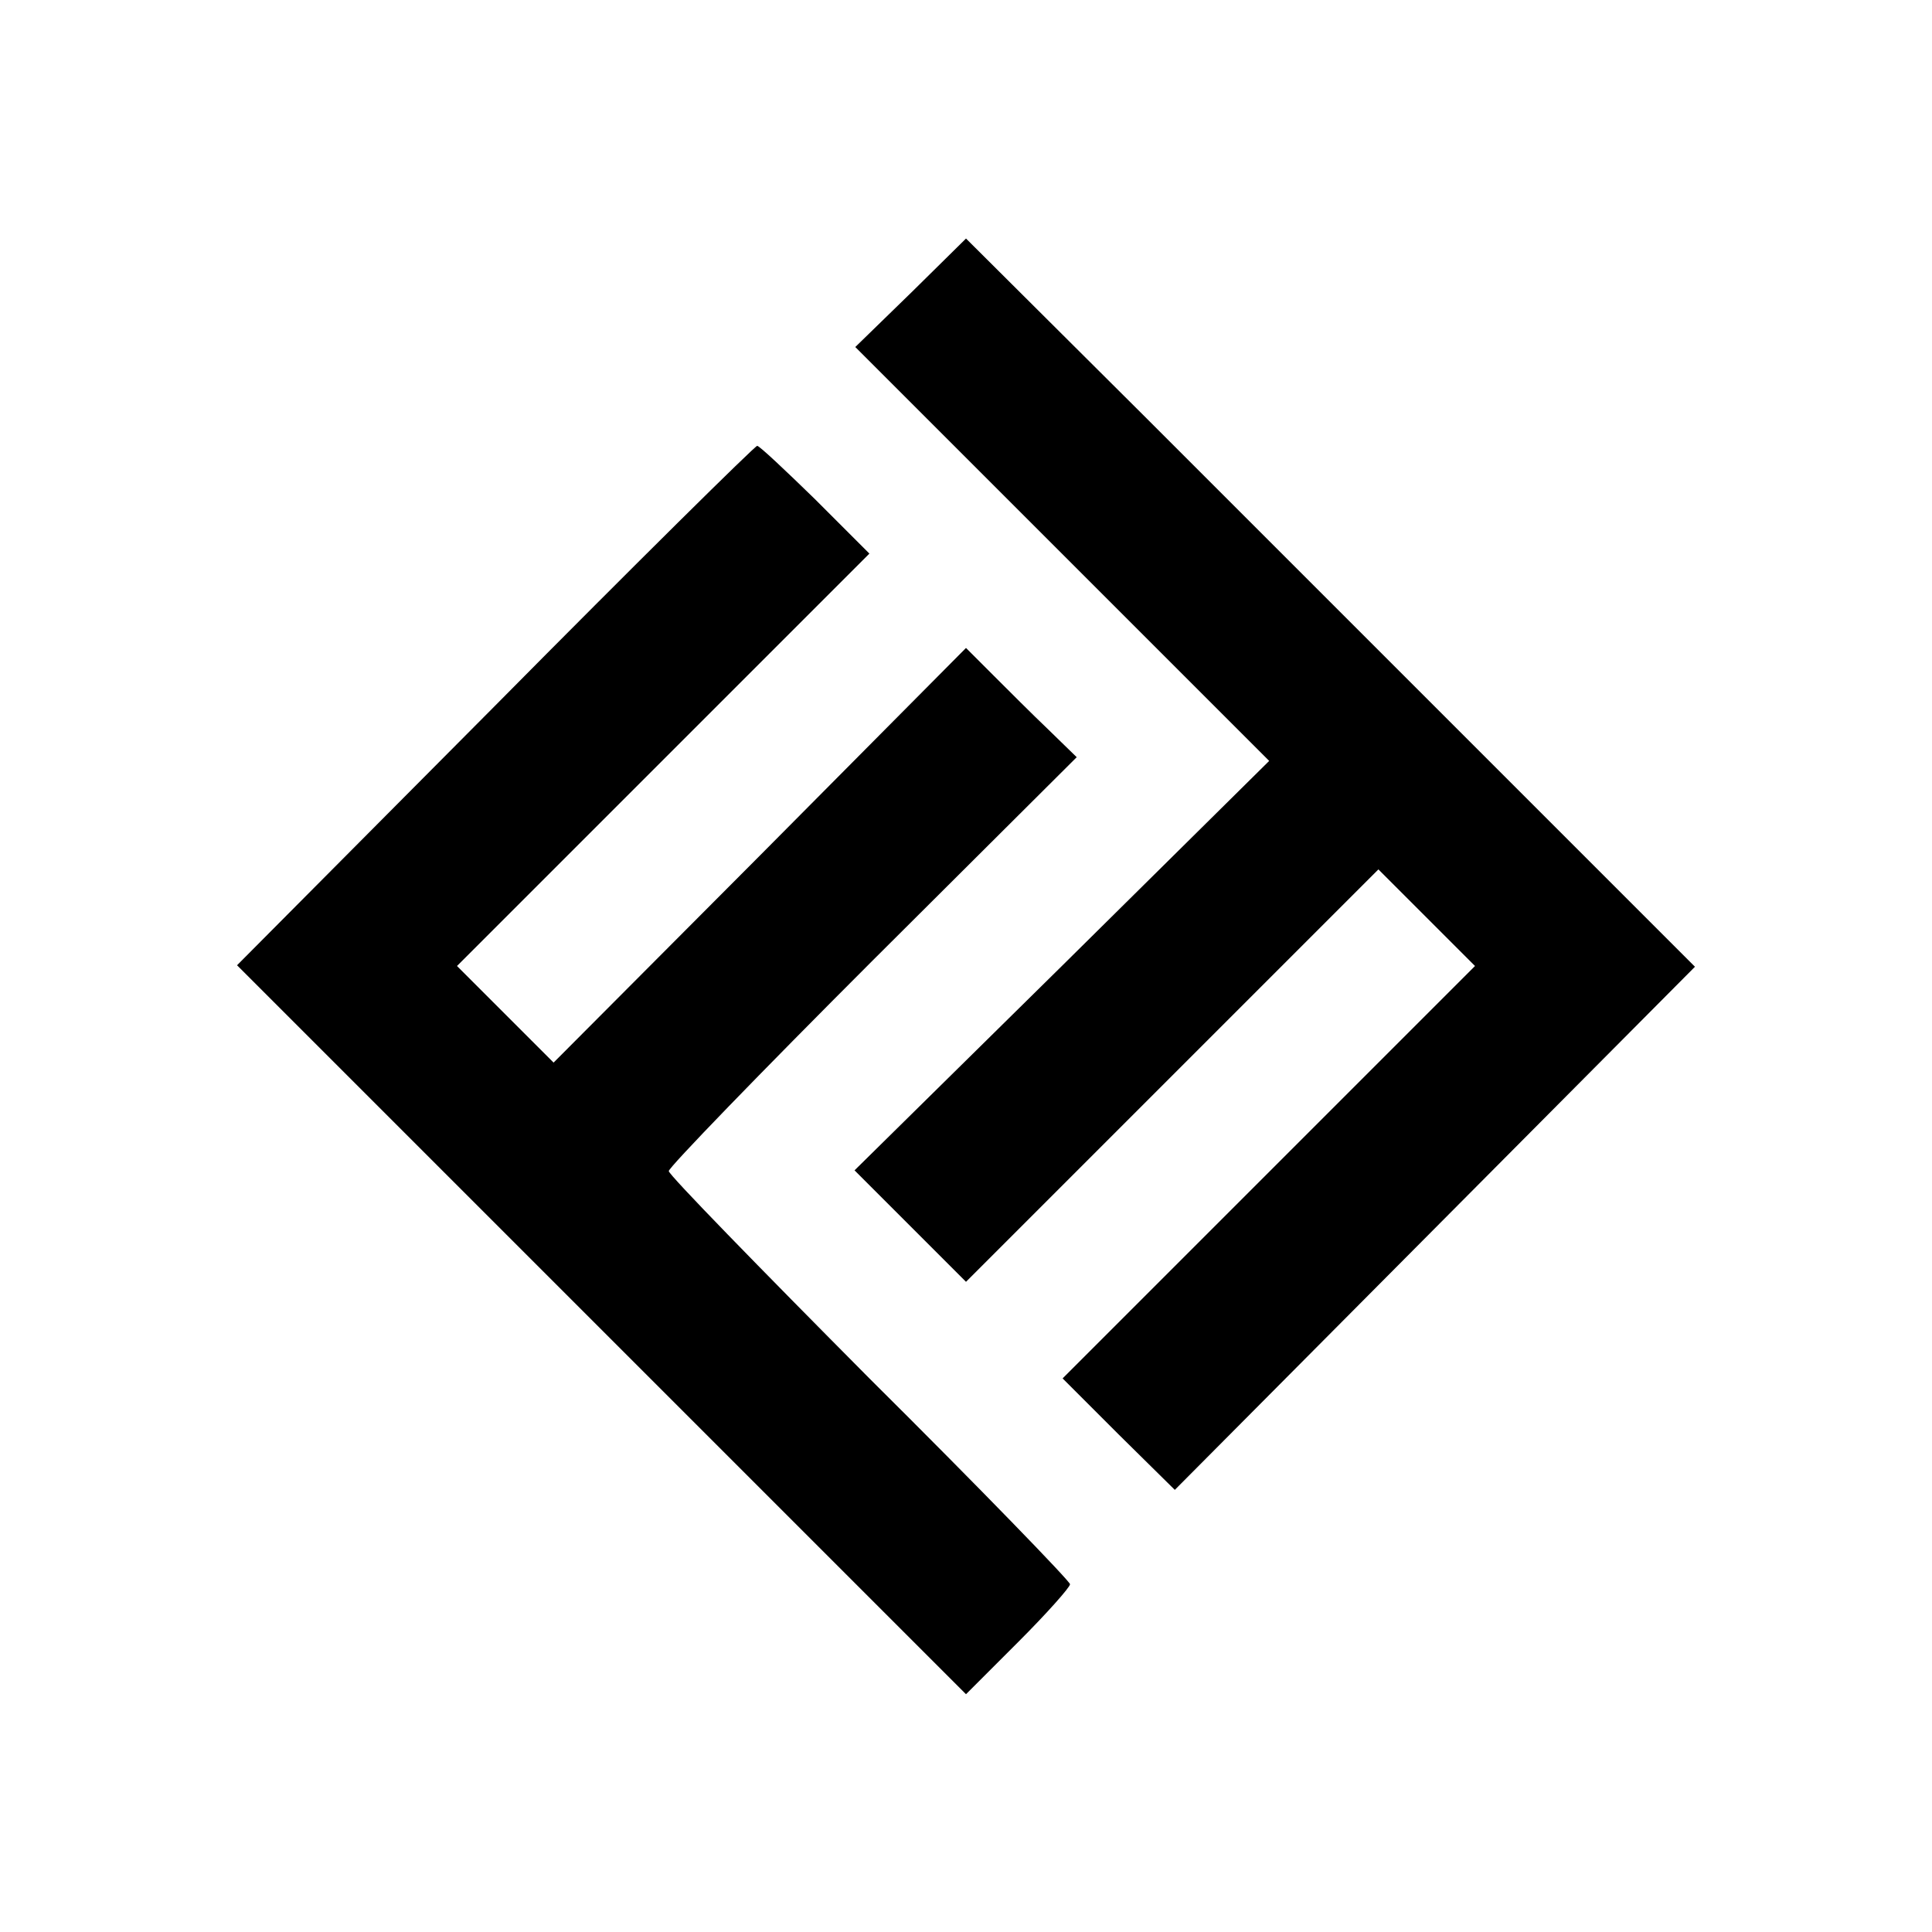 <?xml version="1.0" standalone="no"?>
<!DOCTYPE svg PUBLIC "-//W3C//DTD SVG 20010904//EN"
 "http://www.w3.org/TR/2001/REC-SVG-20010904/DTD/svg10.dtd">
<svg version="1.0" xmlns="http://www.w3.org/2000/svg"
 width="260pt" height="260pt" viewBox="0 0 260 260"
 preserveAspectRatio="xMidYMid meet">
<g transform="translate(0,260) scale(0.1,-0.1)"
fill="#000000" stroke="none">
<path d="M1226 2206 l-75 -73 279 -279 278 -278 -279 -276 -279 -275 75 -75
75 -75 278 278 277 277 65 -65 65 -65 -278 -278 -277 -277 75 -75 76 -75 350
352 350 352 -248 248 c-136 136 -357 357 -490 490 l-243 242 -74 -73z"/>
<path d="M666 1650 l-347 -349 491 -491 490 -490 70 70 c39 39 70 74 70 78 0
4 -121 129 -270 277 -148 149 -270 274 -270 279 0 5 123 132 274 283 l275 274
-38 37 c-21 20 -54 53 -74 73 l-37 37 -277 -279 -278 -279 -65 65 -65 65 278
278 277 277 -73 73 c-40 39 -75 72 -78 72 -3 0 -162 -157 -353 -350z"/>
</g>
</svg>
